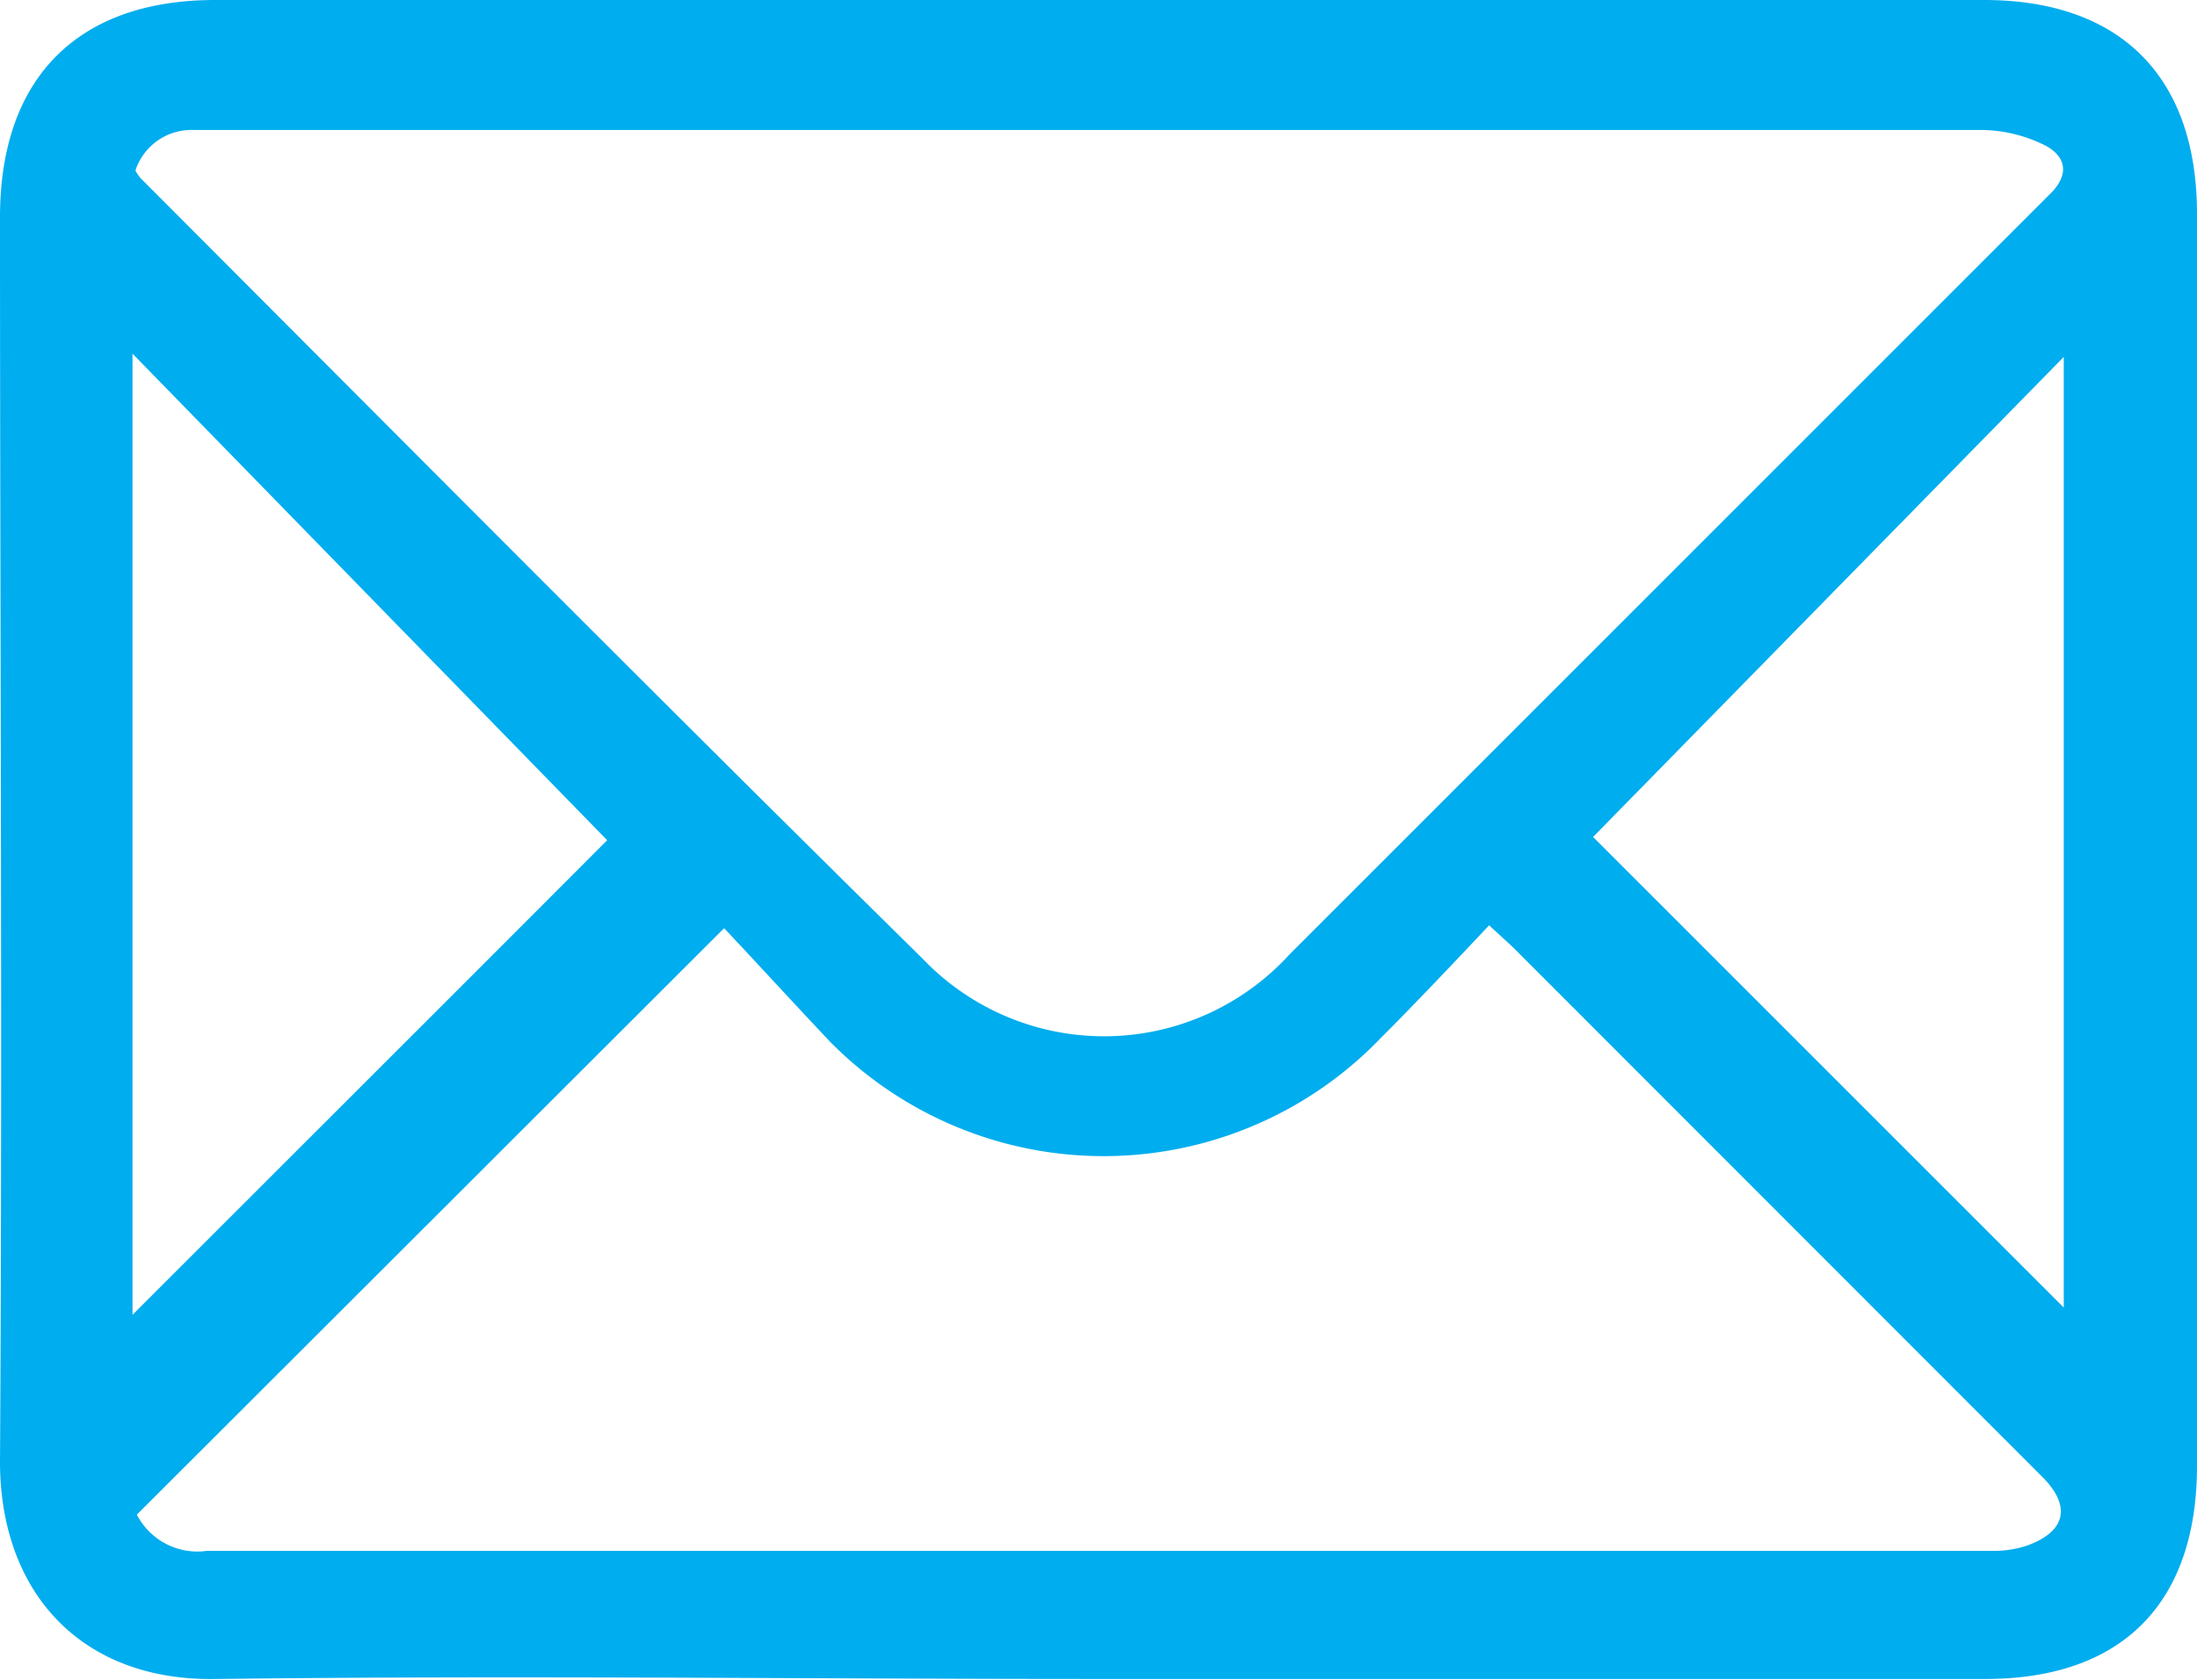 <svg id="Layer_1" data-name="Layer 1" xmlns="http://www.w3.org/2000/svg" viewBox="0 0 60.68 46.42"><defs><style>.cls-1{fill:#00adee;}</style></defs><path class="cls-1" d="M60.68,5.91c0-3.78-2.1-5.9-5.86-5.91H5.94C2.15,0,0,2.15,0,6,0,17.43.07,28.9,0,40.38c0,3.59,2.23,6.08,6,6,8.1-.1,16.2,0,24.3,0H54.83c3.78,0,5.85-2.09,5.85-5.89ZM5.33,3.59c.23,0,.46,0,.69,0q24.35,0,48.69,0a4,4,0,0,1,1.8.44c.51.28.69.76.11,1.33-7,7-14,14-21,21a6.93,6.93,0,0,1-10.14.12C18.23,19.34,11.07,12.12,3.89,4.93a1.21,1.21,0,0,1-.15-.22A1.63,1.63,0,0,1,5.33,3.59ZM3.66,9.77,16.77,23.21c-4.22,4.23-8.68,8.68-13.11,13.11ZM56,42.69a2.9,2.9,0,0,1-1,.15H5.72a1.88,1.88,0,0,1-1.94-1L20,25.64c.94,1,1.92,2.07,2.92,3.13a10.61,10.61,0,0,0,15.21-.09c1-1,2-2.06,3-3.12.33.31.54.49.74.69l14.59,14.6C57.19,41.62,57.06,42.3,56,42.69Zm1-6.57-13-13,13-13.26Z"/></svg>